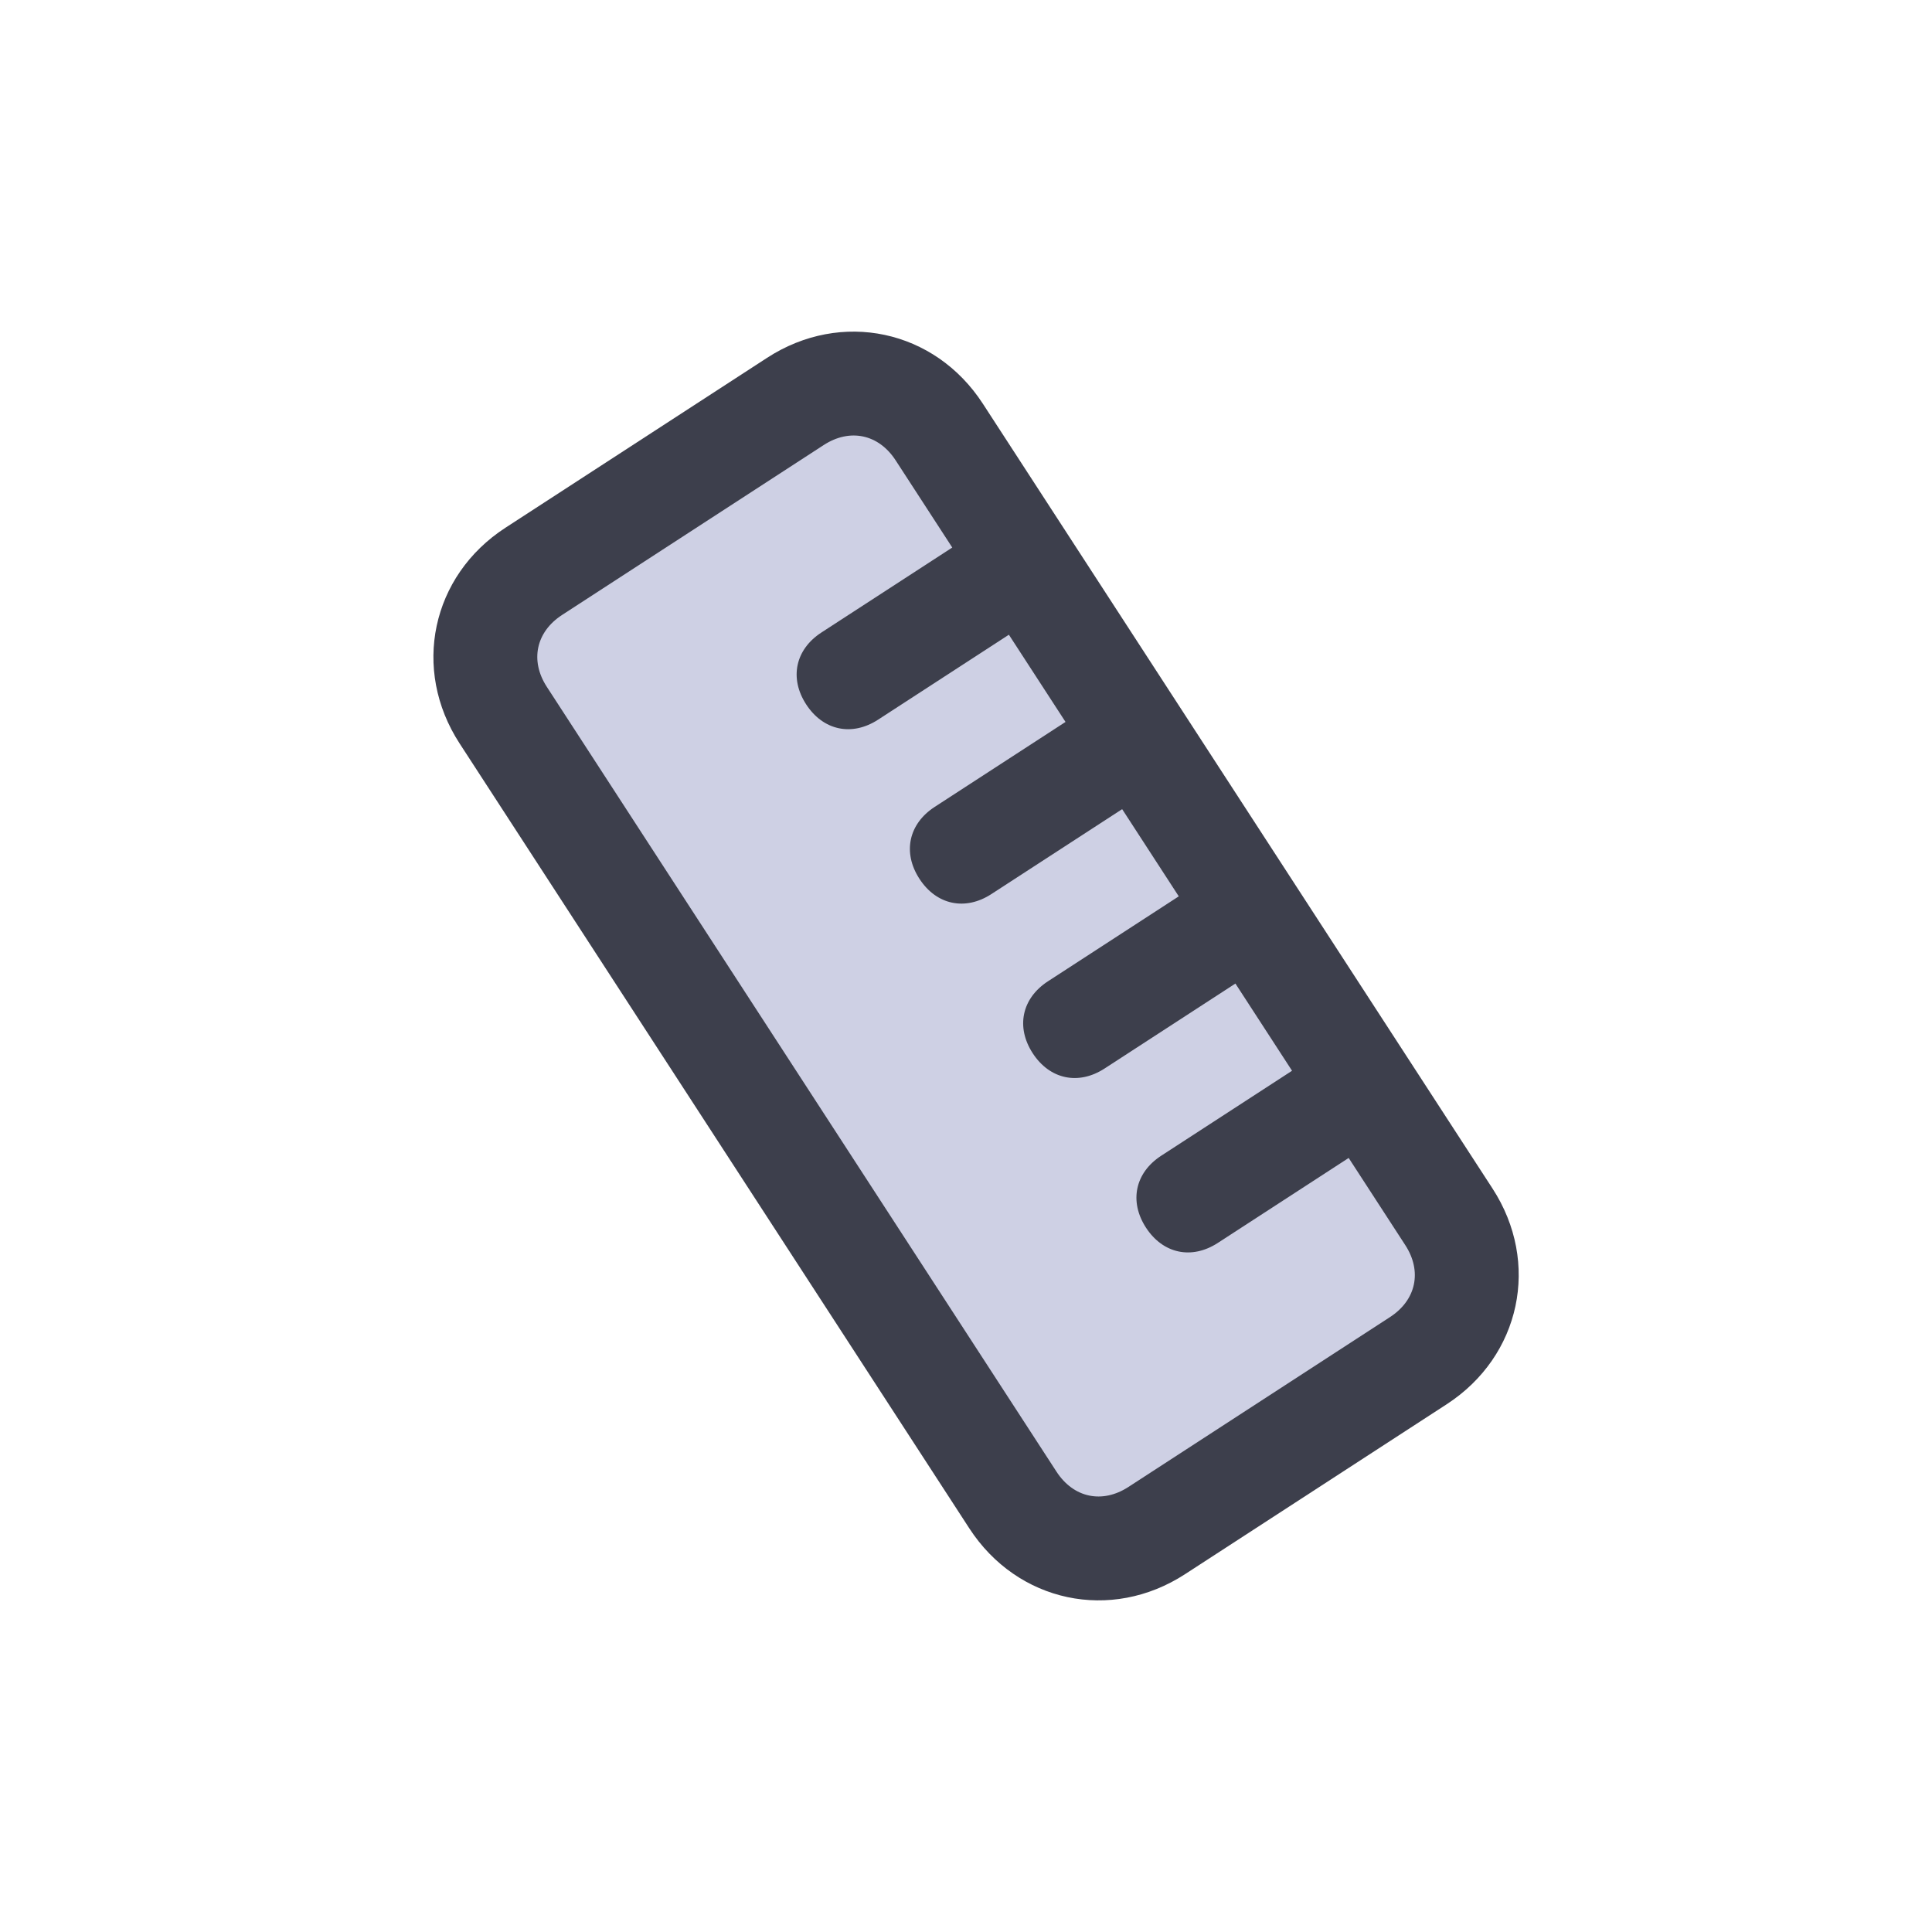 <svg xmlns:xlink="http://www.w3.org/1999/xlink" xmlns="http://www.w3.org/2000/svg" version="1.1" viewBox="0 0 96 96" height="96px" width="96px">
    <title>ruler-icon</title>
    <g fill-rule="evenodd" fill="none" stroke-width="1" stroke="none" id="ruler-icon">
        <path transform="translate(48.5, 48) rotate(-33) translate(-48.5, -48)" fill-rule="nonzero" fill="#3D3F4C" id="Path" d="M56.25,79 L40.75,79 C36.358,79 33,75.642 33,71.25 L33,24.75 C33,20.358 36.358,17 40.75,17 L56.25,17 C60.642,17 64,20.358 64,24.75 L64,71.25 C64,75.642 60.642,79 56.25,79 Z"></path>
        <path transform="translate(48.5, 48) rotate(-33) translate(-48.5, -48)" fill-rule="nonzero" fill="#CED0E4" id="Path" d="M40.75,22.167 C39.2,22.167 38.167,23.2 38.167,24.75 L38.167,71.25 C38.167,72.8 39.2,73.833 40.75,73.833 L56.25,73.833 C57.8,73.833 58.833,72.8 58.833,71.25 L58.833,66.083 L51.083,66.083 C49.533,66.083 48.5,65.05 48.5,63.5 C48.5,61.95 49.533,60.917 51.083,60.917 L58.833,60.917 L58.833,55.75 L51.083,55.75 C49.533,55.75 48.5,54.717 48.5,53.167 C48.5,51.617 49.533,50.583 51.083,50.583 L58.833,50.583 L58.833,45.417 L51.083,45.417 C49.533,45.417 48.5,44.383 48.5,42.833 C48.5,41.283 49.533,40.25 51.083,40.25 L58.833,40.25 L58.833,35.083 L51.083,35.083 C49.533,35.083 48.5,34.05 48.5,32.5 C48.5,30.95 49.533,29.917 51.083,29.917 L58.833,29.917 L58.833,24.75 C58.833,23.2 57.8,22.167 56.25,22.167 L40.75,22.167 Z"></path>
    </g>
</svg>